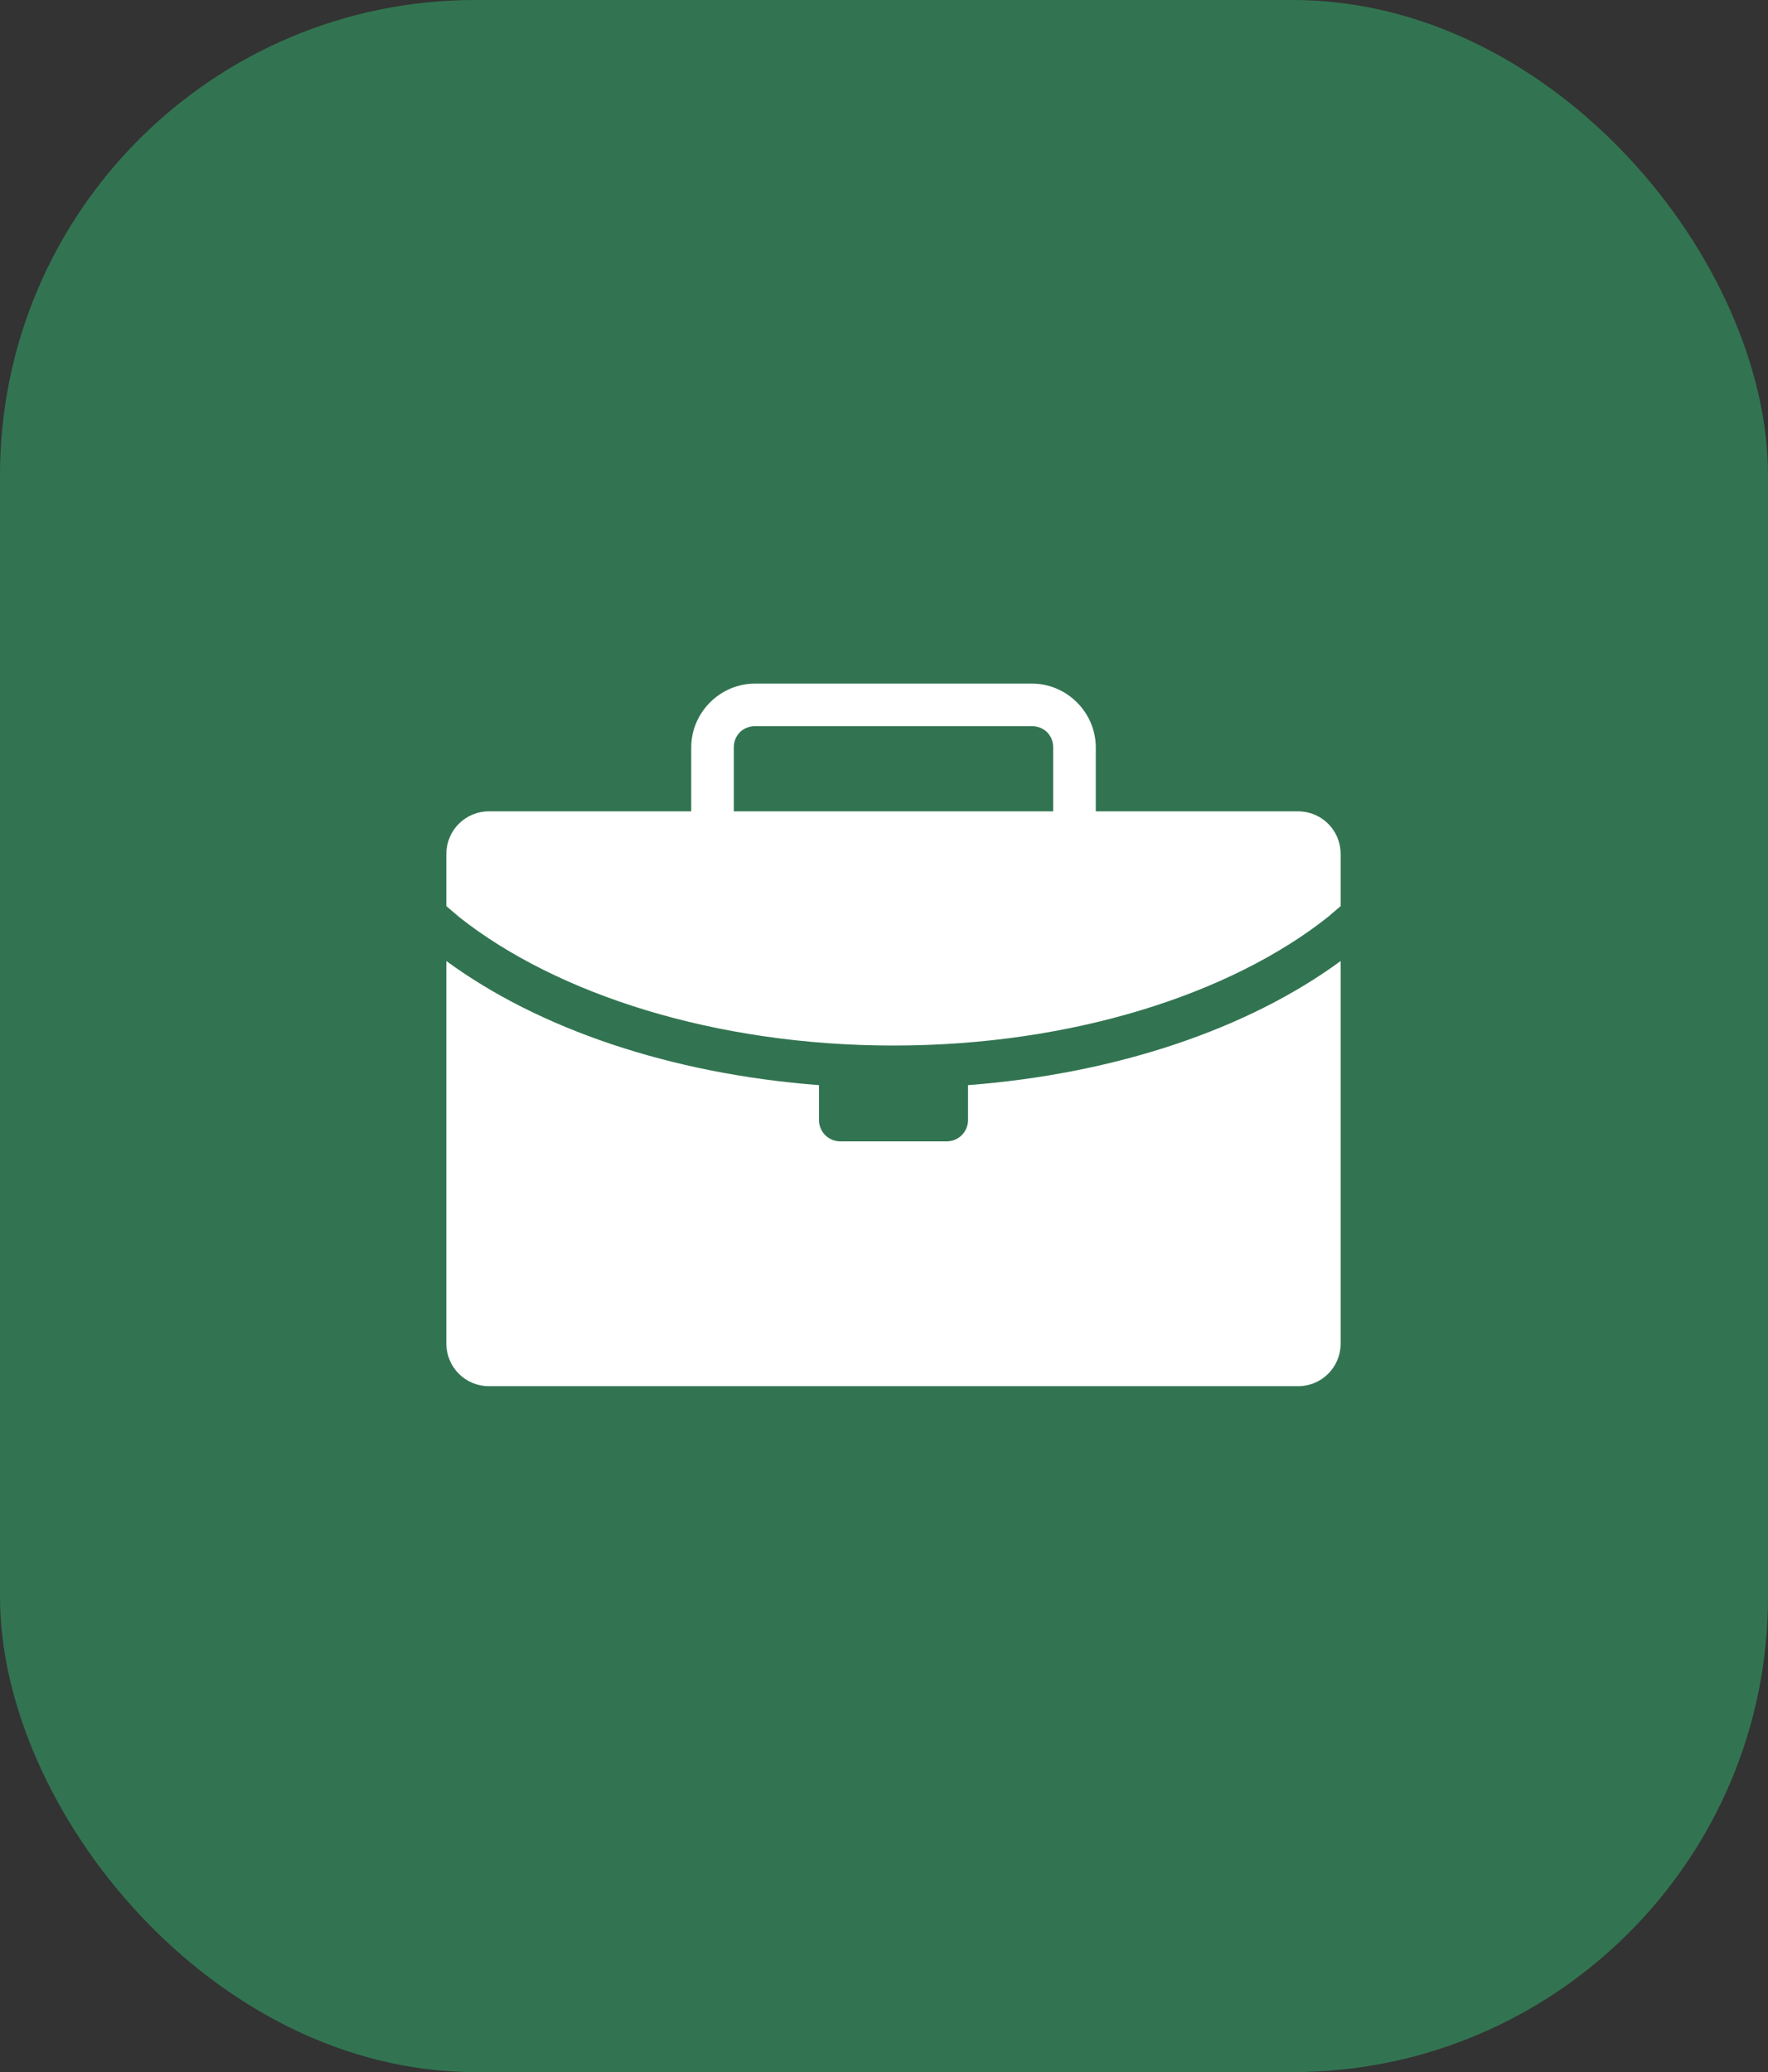 <?xml version="1.0" encoding="UTF-8"?>
<svg xmlns="http://www.w3.org/2000/svg" width="93" height="109" viewBox="0 0 93 109" fill="none">
  <rect x="0" y="0" width="93" height="109" fill="#333333" stroke="none"/>
  <rect width="93" height="109" rx="25" fill="#327451"></rect>
  <path d="M39.72 35.96C37.878 35.96 36.36 37.478 36.36 39.32V42.68H25.72C24.479 42.68 23.48 43.679 23.48 44.92V47.667C23.633 47.797 24.177 48.26 24.18 48.263C29.275 52.282 37.594 55 47 55C56.407 55 64.726 52.282 69.82 48.263C69.824 48.26 70.368 47.797 70.52 47.667V44.92C70.52 43.679 69.521 42.68 68.28 42.68H57.64V39.32C57.64 37.478 56.122 35.96 54.28 35.96L39.72 35.96ZM39.72 38.2H54.28C54.92 38.2 55.4 38.68 55.4 39.32V42.68H38.6V39.32C38.6 38.68 39.081 38.2 39.72 38.2ZM23.48 50.555V70.68C23.48 71.921 24.479 72.92 25.72 72.92H68.28C69.521 72.92 70.52 71.921 70.52 70.68V50.555C65.672 54.109 58.756 56.482 50.92 57.083V58.92C50.92 59.54 50.421 60.04 49.8 60.04H44.2C43.58 60.04 43.08 59.54 43.08 58.92V57.083C35.245 56.482 28.329 54.109 23.48 50.555Z" fill="white"></path>
</svg>
